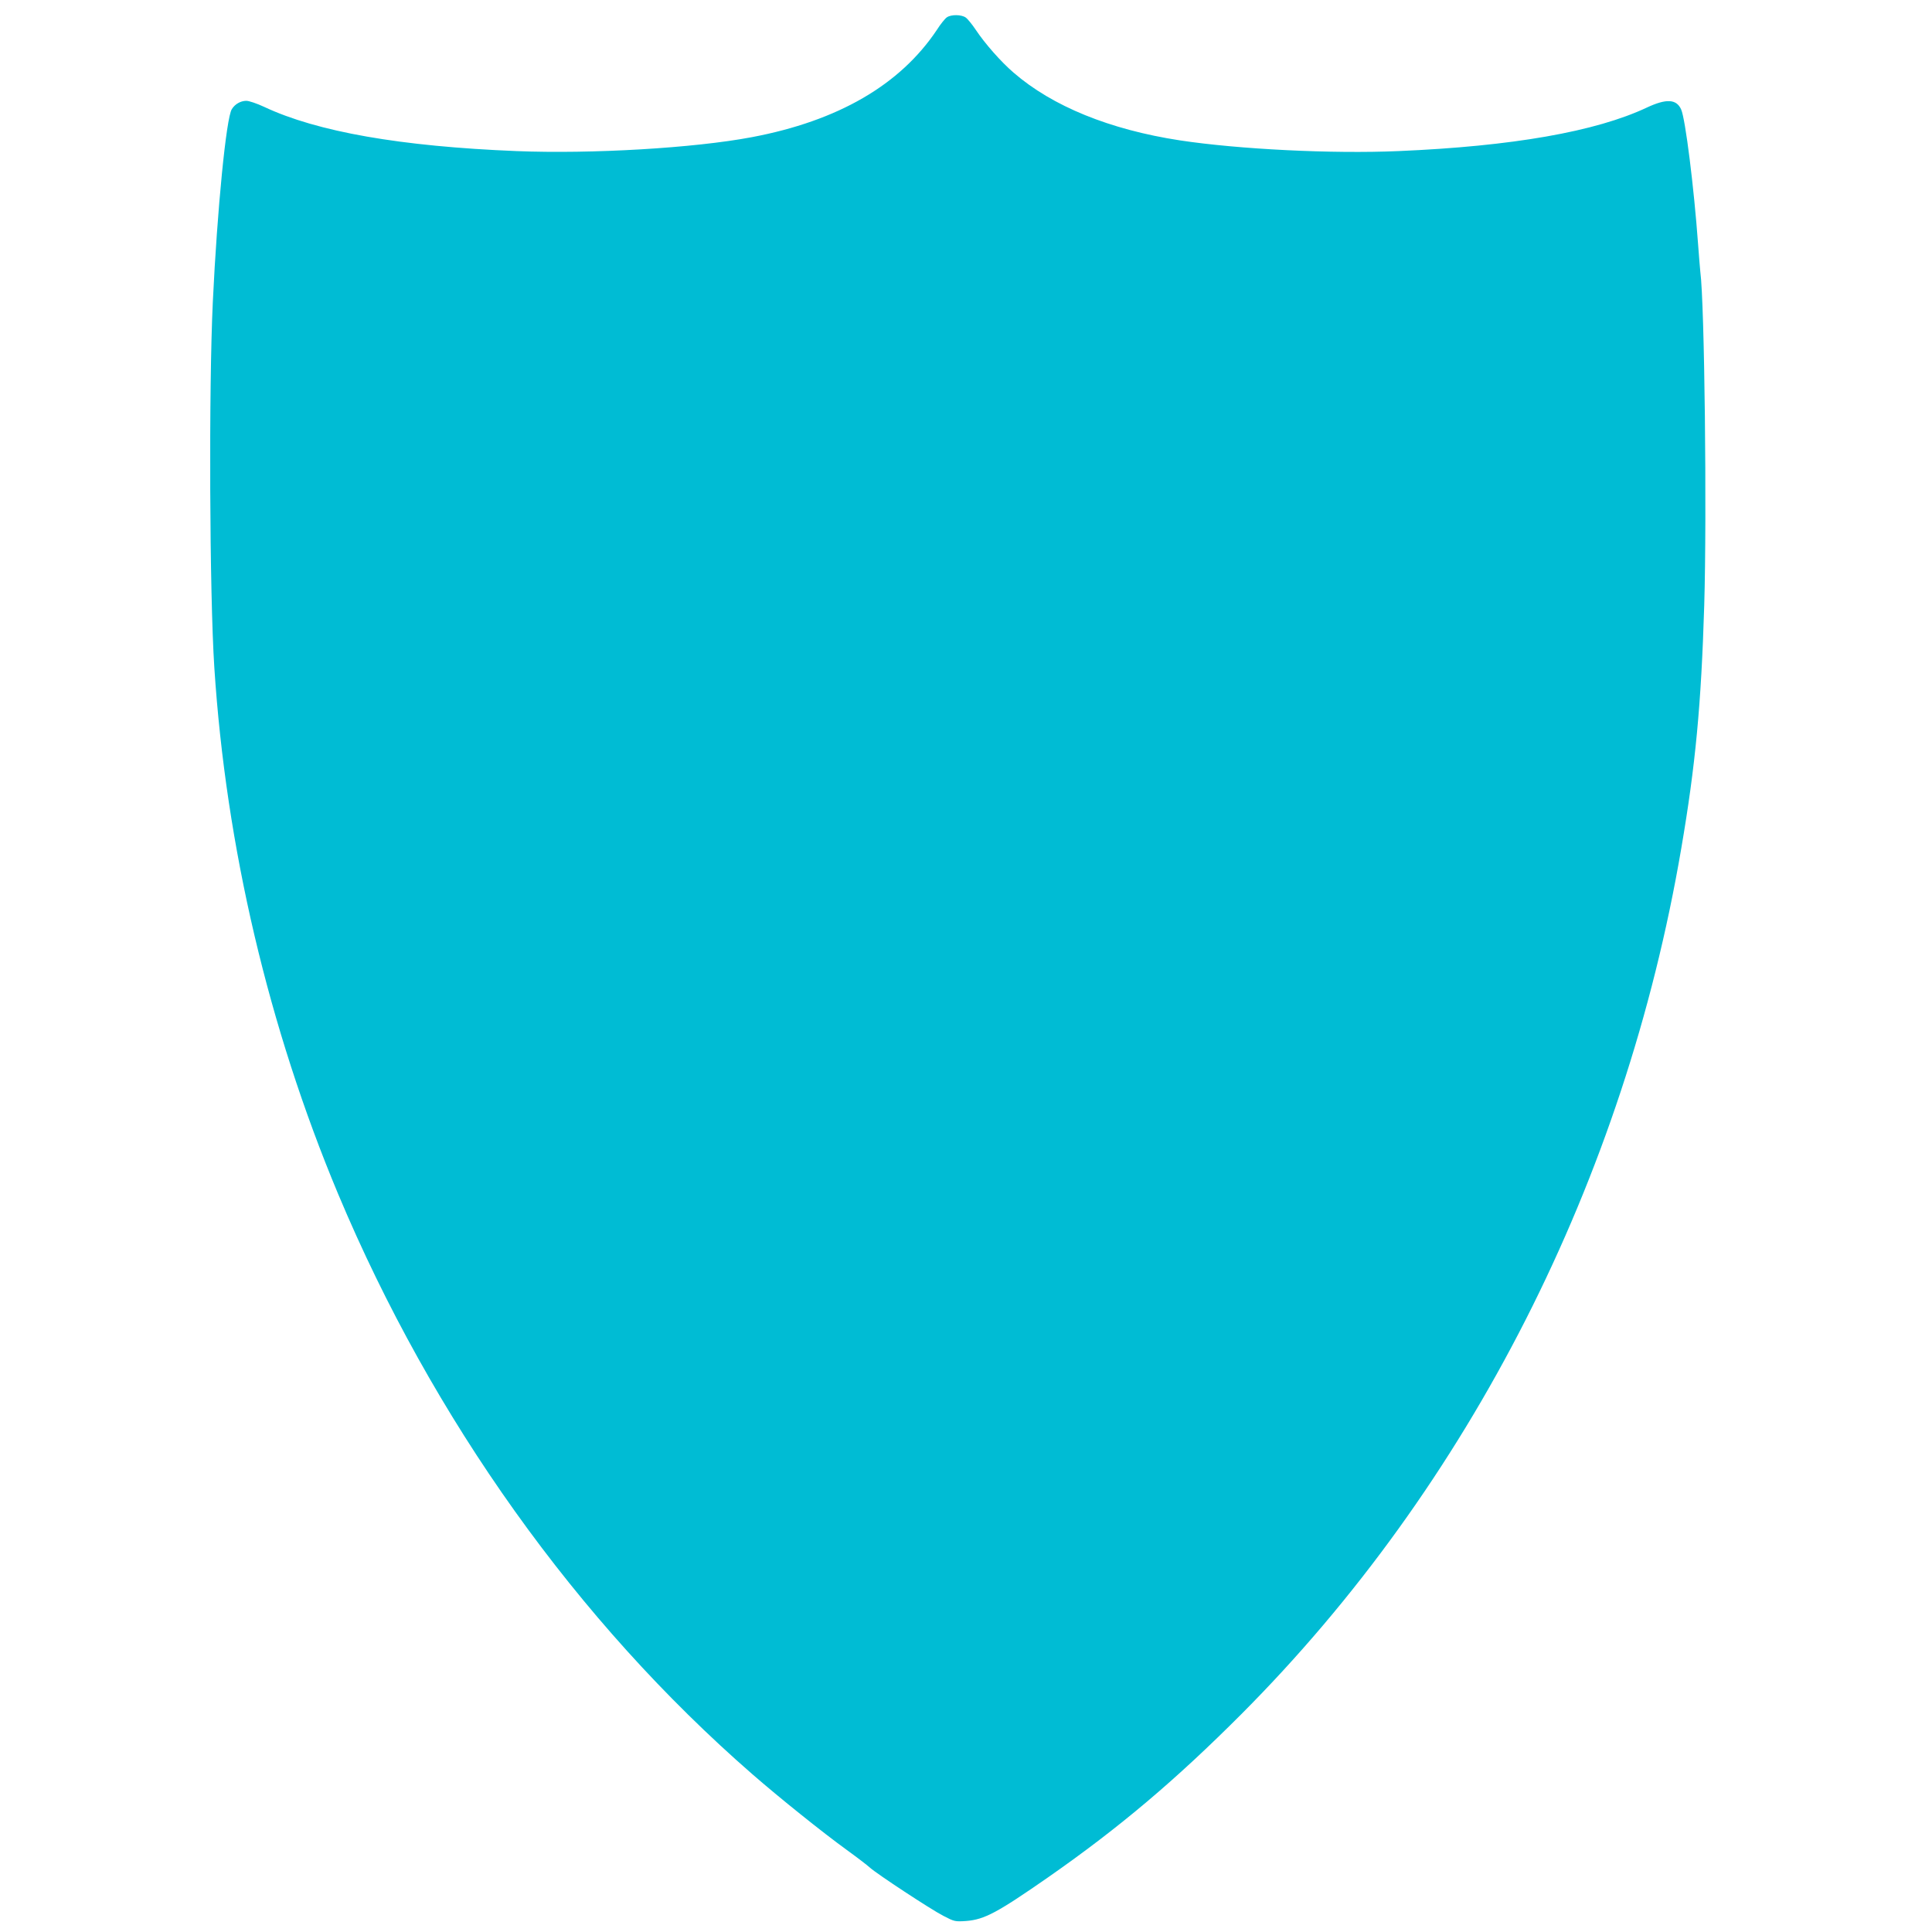 <?xml version="1.0" standalone="no"?>
<!DOCTYPE svg PUBLIC "-//W3C//DTD SVG 20010904//EN"
 "http://www.w3.org/TR/2001/REC-SVG-20010904/DTD/svg10.dtd">
<svg version="1.0" xmlns="http://www.w3.org/2000/svg"
 width="1280pt" height="1280pt" viewBox="0 0 1280 1280"
 preserveAspectRatio="xMidYMid meet">
<g transform="translate(0,1280) scale(0.1,-0.1)"
fill="#00bcd4" stroke="none">
<path d="M6273 12685 c-12 -8 -42 -45 -66 -83 -243 -364 -654 -603 -1227 -711
-381 -72 -1060 -112 -1558 -92 -769 31 -1321 128 -1672 293 -47 22 -100 40
-118 40 -37 0 -75 -21 -96 -55 -37 -56 -97 -665 -126 -1277 -27 -567 -22
-1932 10 -2423 77 -1185 359 -2385 820 -3487 626 -1492 1582 -2832 2745 -3845
178 -155 463 -384 626 -502 69 -50 138 -103 153 -117 44 -40 402 -276 486
-319 73 -38 77 -39 152 -34 121 10 205 55 543 290 473 330 845 645 1280 1081
1511 1516 2540 3541 2914 5736 94 549 132 952 152 1610 18 606 2 2004 -26
2210 -2 19 -9 103 -15 185 -27 372 -84 829 -112 890 -31 69 -98 73 -228 12
-338 -159 -891 -256 -1645 -288 -439 -19 -1059 12 -1448 71 -464 71 -845 226
-1102 449 -85 73 -190 193 -250 283 -24 36 -55 74 -67 82 -28 20 -97 21 -125
1z"/>
</g>
</svg>
